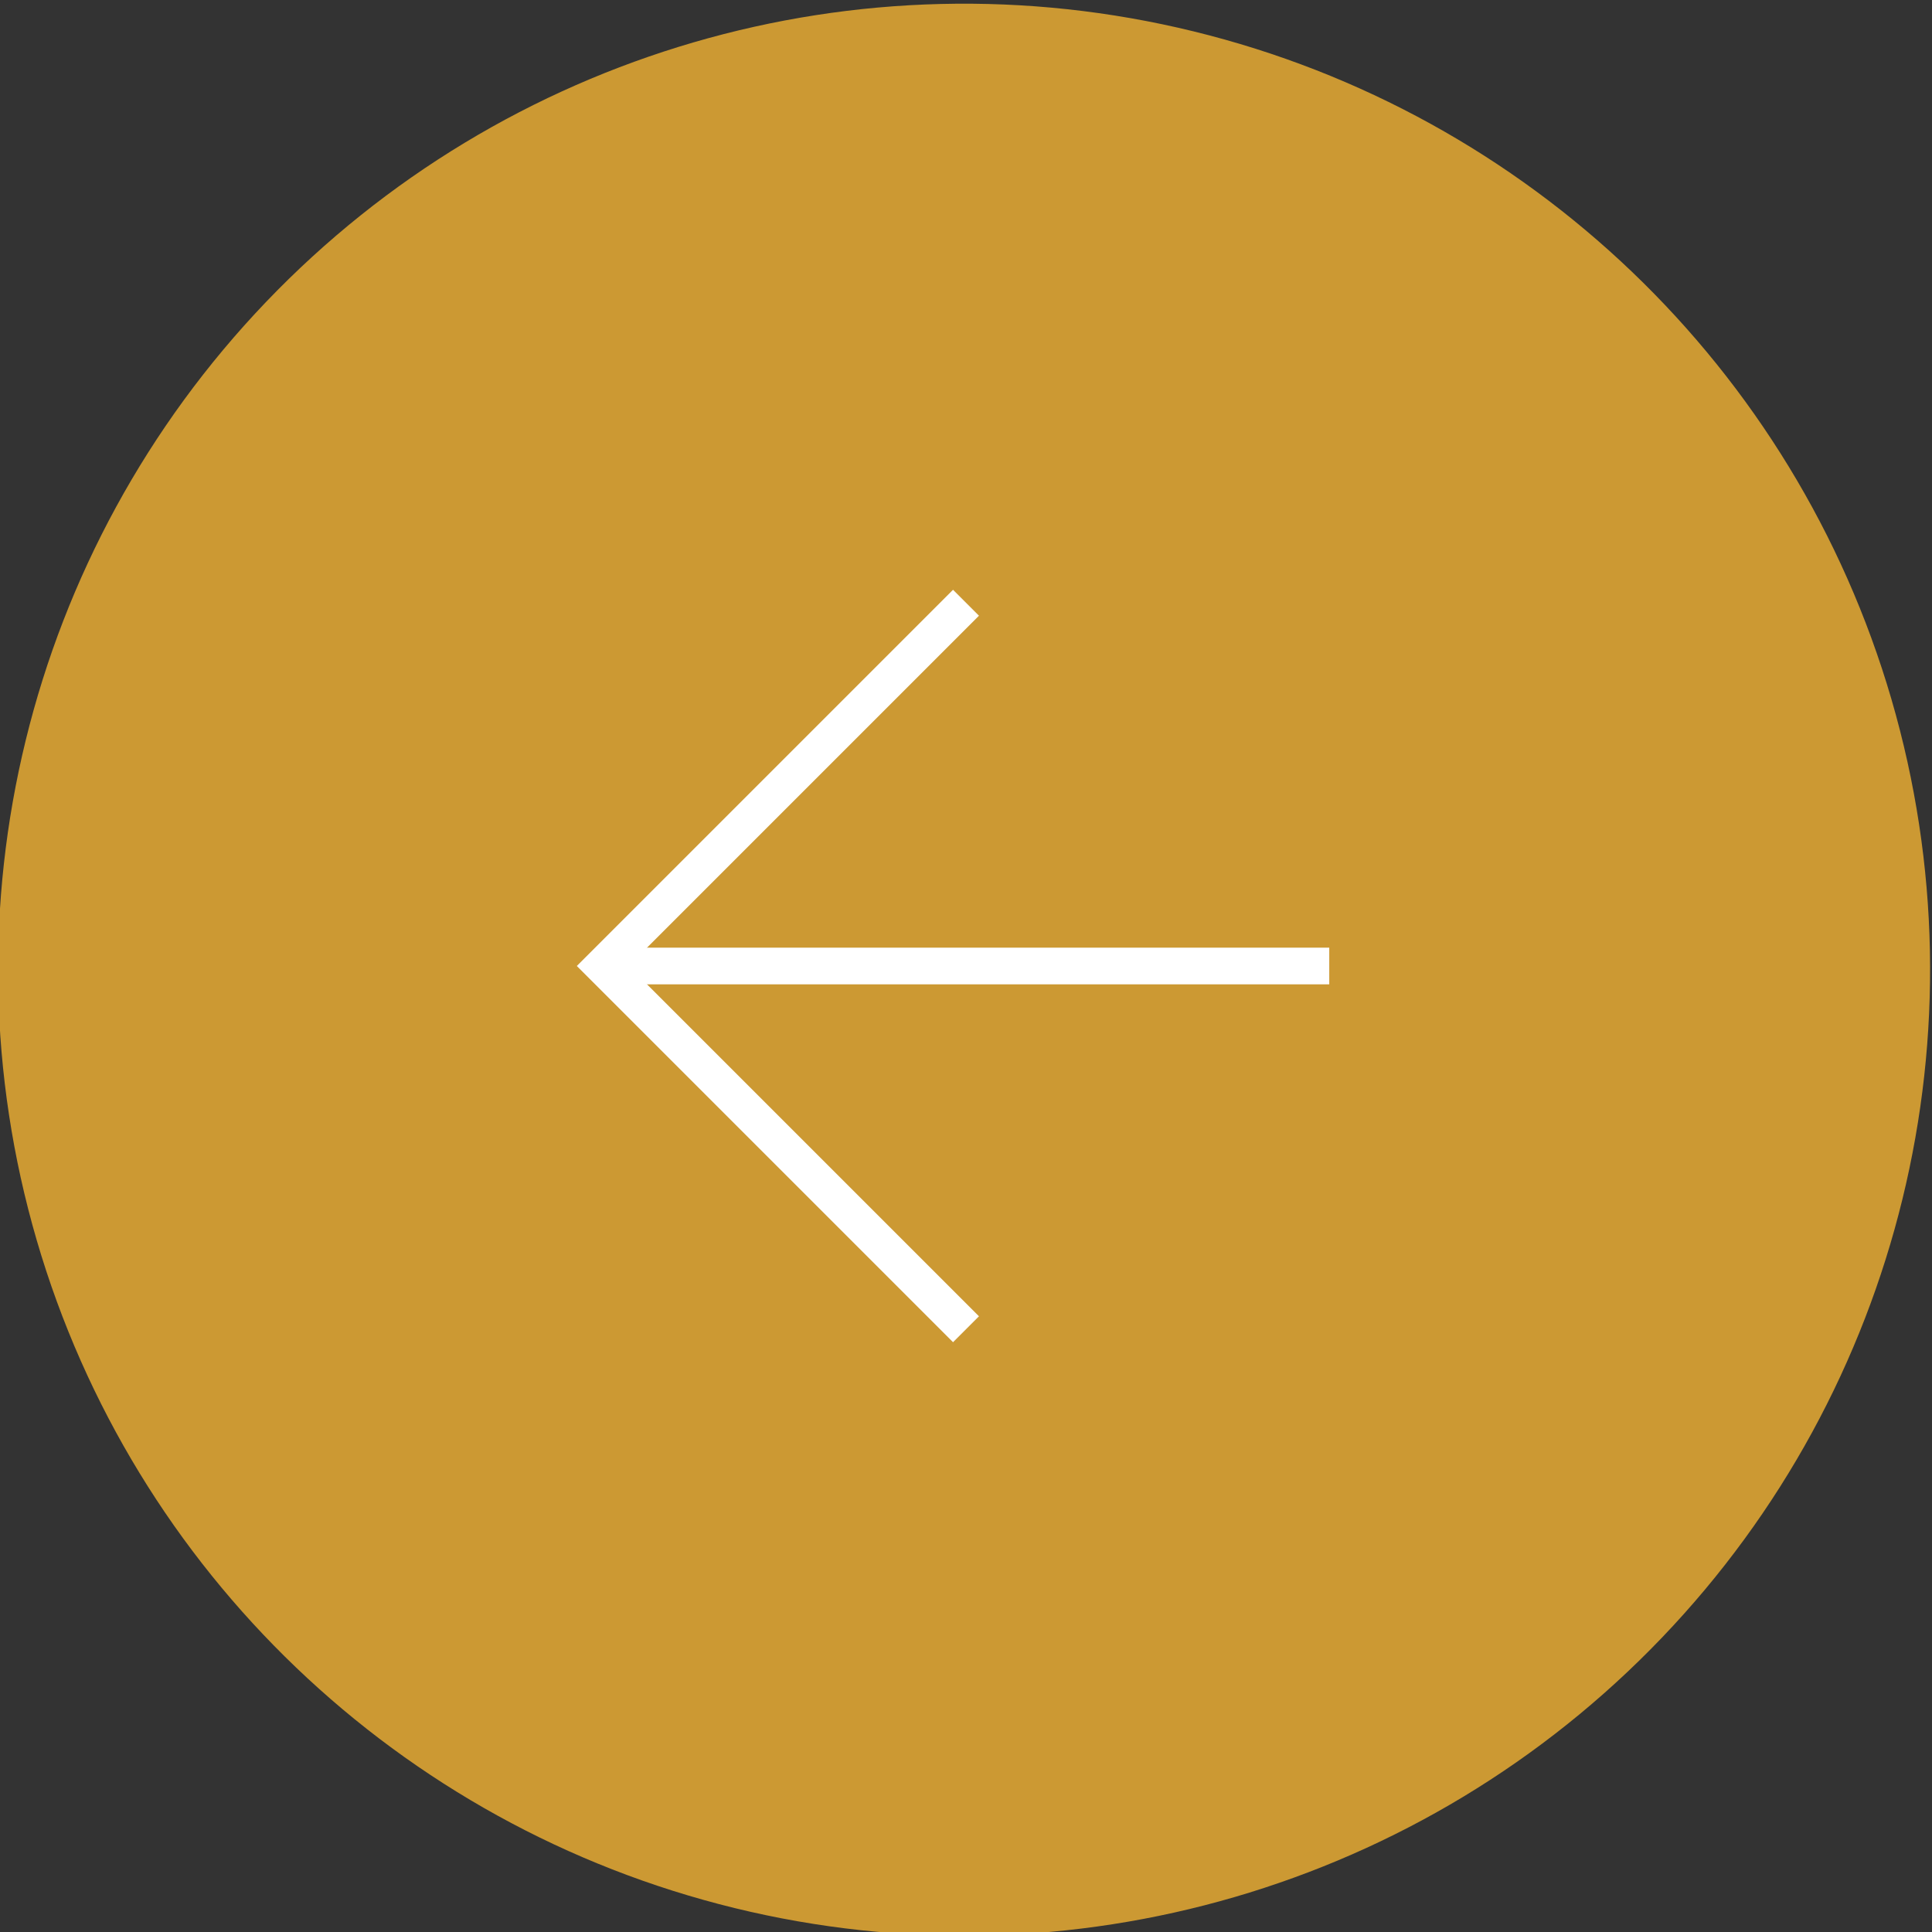 <svg xmlns="http://www.w3.org/2000/svg" viewBox="0 0 33.72 33.72"><rect x="0" y="0" width="33.72" height="33.72" fill="#333333" stroke="none"/><defs><style>.cls-1{fill:#cc9933;}.cls-2{fill:none;stroke:#fff;stroke-miterlimit:10;stroke-width:0.64px;}</style></defs><g id="Layer_2" data-name="Layer 2"><g id="_1" data-name="1"><circle class="cls-1" cx="16.86" cy="16.86" r="16.86" transform="matrix(0.96, -0.28, 0.28, 0.96, -4.08, 5.46)"/><polyline class="cls-2" points="16.86 10.52 10.52 16.86 16.86 23.2"/><line class="cls-2" x1="10.52" y1="16.86" x2="23.2" y2="16.86"/></g></g></svg>